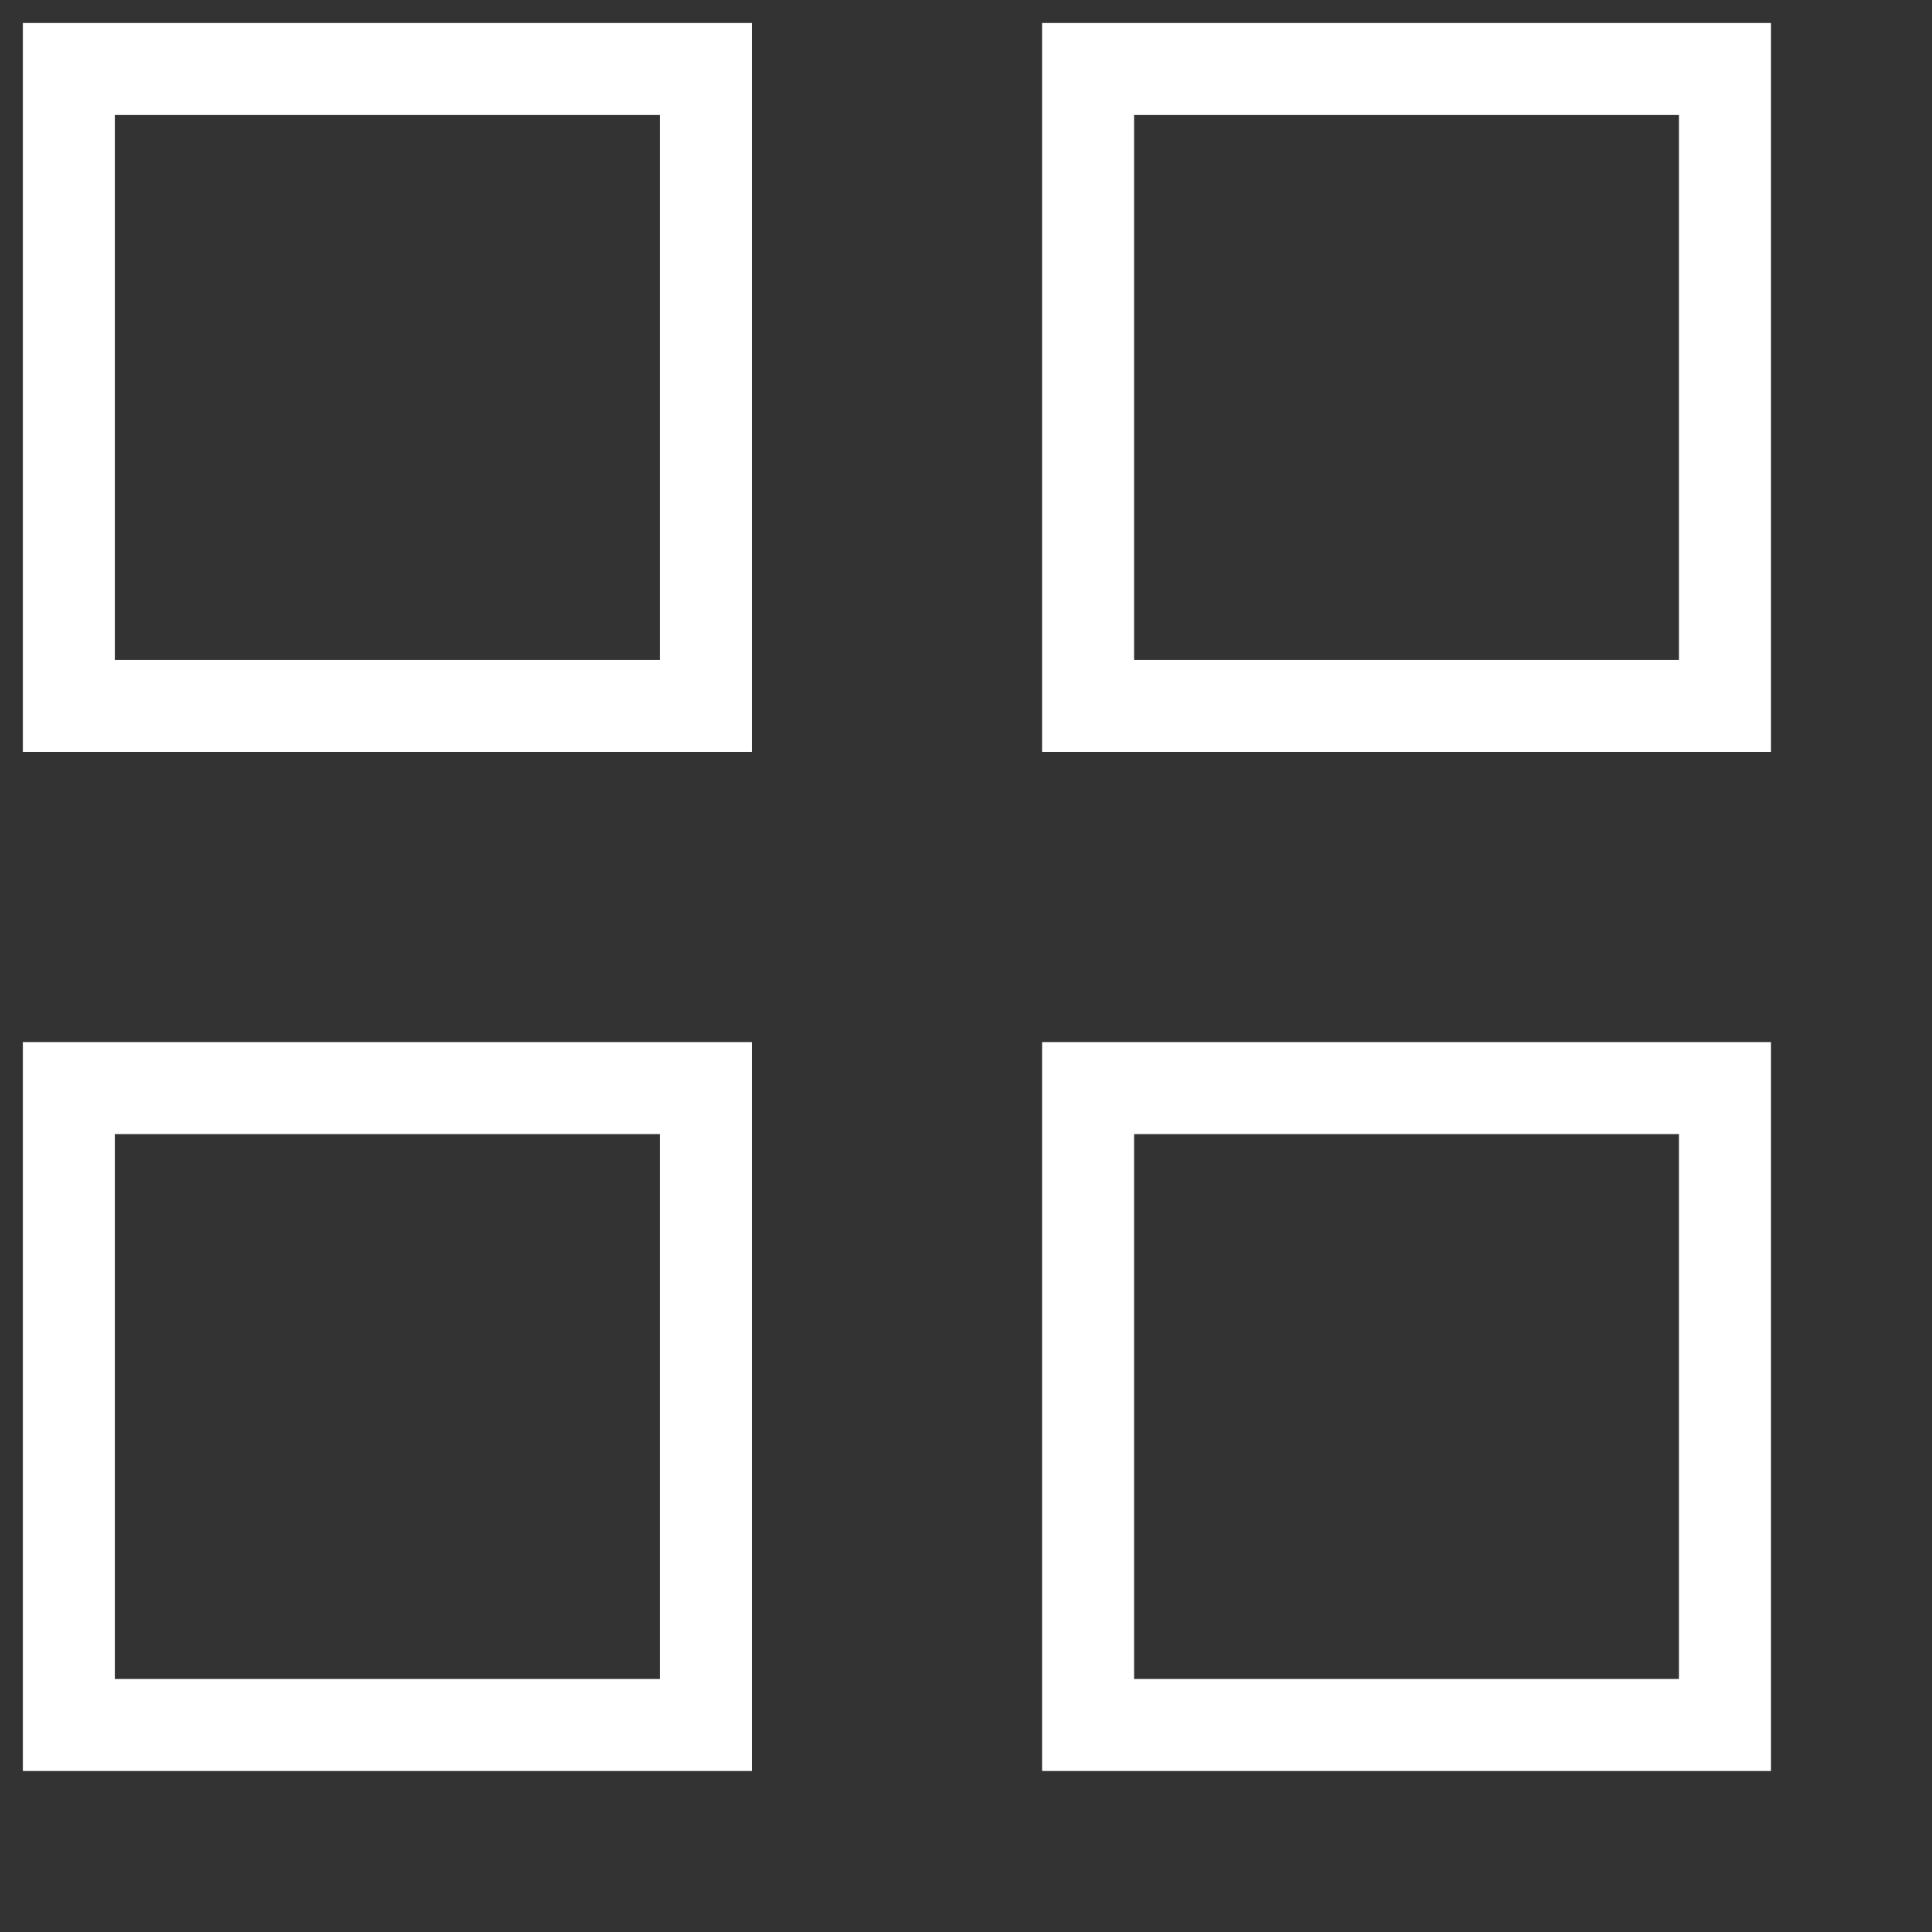 <?xml version="1.0" encoding="UTF-8"?> <svg xmlns="http://www.w3.org/2000/svg" viewBox="0 0 21.00 21.00" data-guides="{&quot;vertical&quot;:[],&quot;horizontal&quot;:[]}"><rect x="0" y="0" width="21.00" height="21.00" fill="#333333" stroke="none"/><defs></defs><path alignment-baseline="baseline" baseline-shift="baseline" color="rgb(51, 51, 51)" stroke-width="1" stroke="#ffffff" x="0.75" y="0.75" width="7.5" height="7.5" id="tSvg15d79cd6234" title="Rectangle 1" fill="none" fill-opacity="1" stroke-opacity="1" d="M0.75 0.75H7.673V7.673H0.75Z" style="transform-origin: 4.212px 4.212px;"></path><path alignment-baseline="baseline" baseline-shift="baseline" color="rgb(51, 51, 51)" stroke-width="1" stroke="#ffffff" x="12.75" y="0.75" width="7.5" height="7.5" id="tSvg16c543294c9" title="Rectangle 2" fill="none" fill-opacity="1" stroke-opacity="1" d="M11.827 0.75H18.75V7.673H11.827Z" style="transform-origin: 15.288px 4.212px;"></path><path alignment-baseline="baseline" baseline-shift="baseline" color="rgb(51, 51, 51)" stroke-width="1" stroke="#ffffff" x="0.75" y="12.75" width="7.5" height="7.5" id="tSvg18c55fba929" title="Rectangle 3" fill="none" fill-opacity="1" stroke-opacity="1" d="M0.75 11.827H7.673V18.75H0.75Z" style="transform-origin: 4.212px 15.288px;"></path><path alignment-baseline="baseline" baseline-shift="baseline" color="rgb(51, 51, 51)" stroke-width="1" stroke="#ffffff" x="12.75" y="12.75" width="7.5" height="7.5" id="tSvg3b4771b453" title="Rectangle 4" fill="none" fill-opacity="1" stroke-opacity="1" d="M11.827 11.827H18.75V18.75H11.827Z" style="transform-origin: 15.288px 15.288px;"></path></svg> 